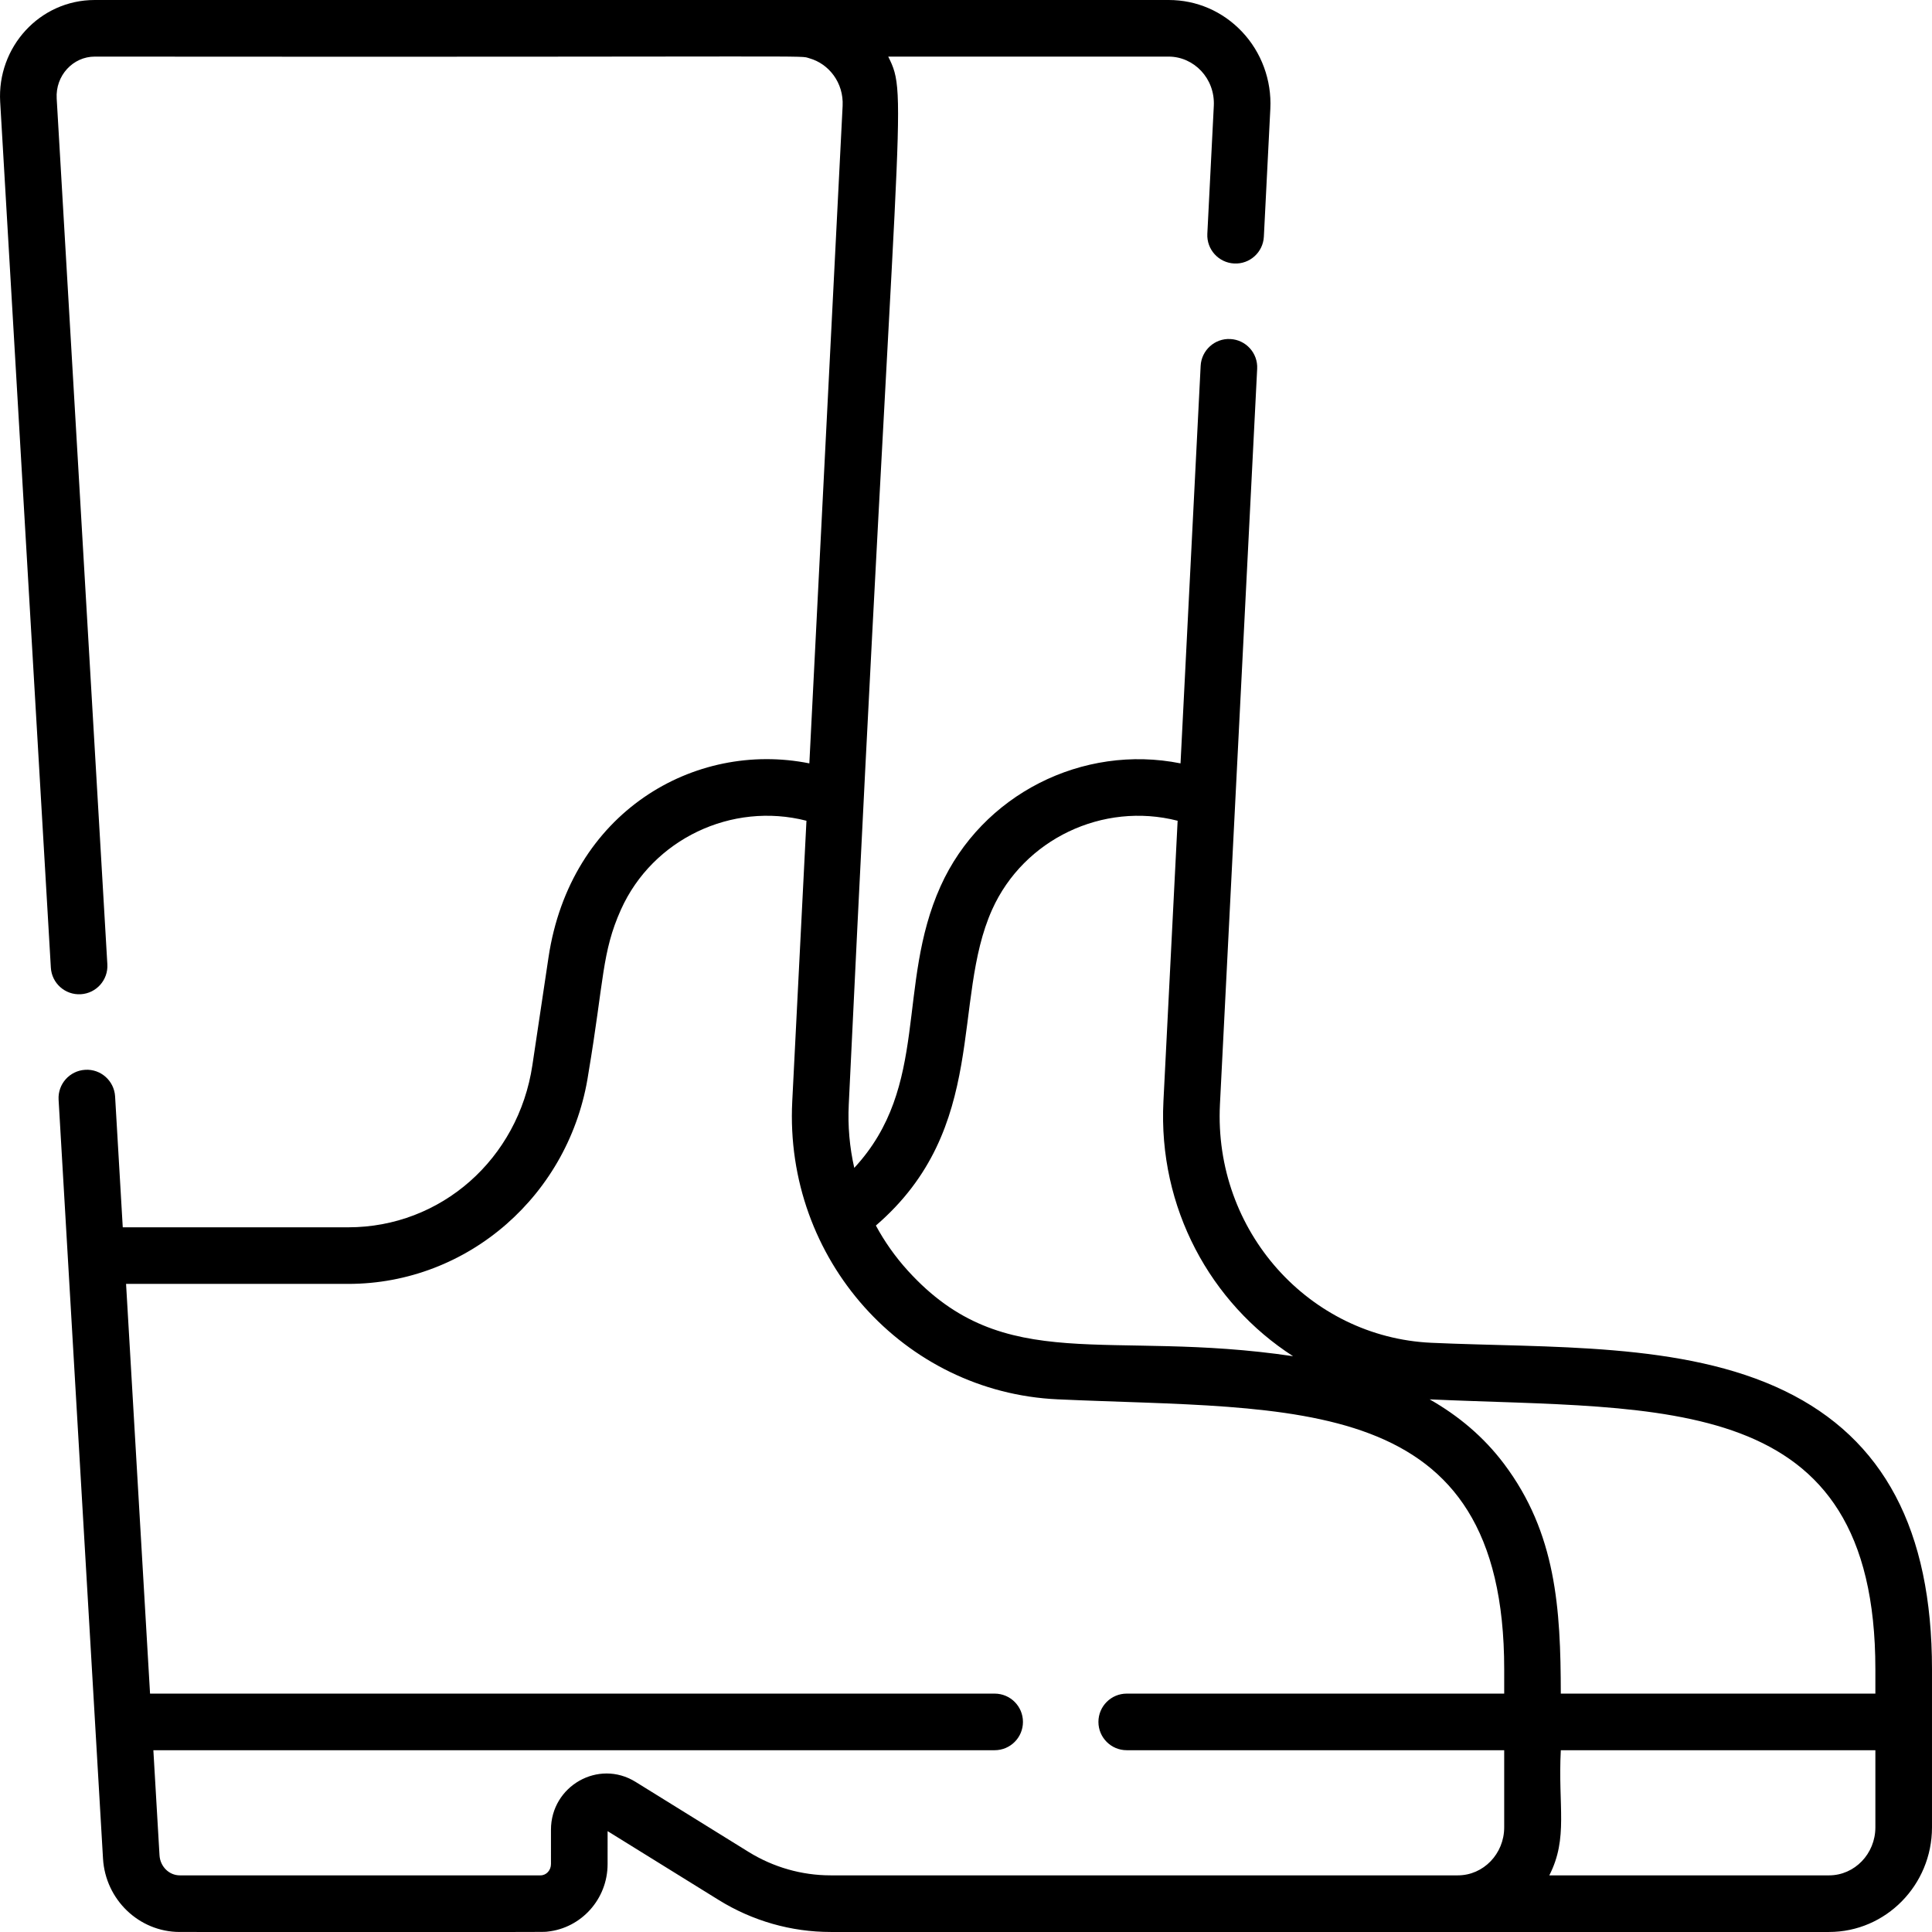 <?xml version="1.0" encoding="UTF-8"?> <!-- Generator: Adobe Illustrator 19.0.0, SVG Export Plug-In . SVG Version: 6.00 Build 0) --> <svg xmlns="http://www.w3.org/2000/svg" xmlns:xlink="http://www.w3.org/1999/xlink" version="1.1" id="Capa_1" x="0px" y="0px" viewBox="0 0 512 512" style="enable-background:new 0 0 512 512;" xml:space="preserve"> <g> <g> <path d="M472.949,368.603c-26.965-13.061-62.57-11.326-93.643-12.752c-32.259-1.48-57.711-29.516-56.006-63.21l9.865-194.925 c0.21-4.137-2.975-7.66-7.111-7.869c-4.121-0.225-7.659,2.974-7.869,7.111l-5.331,105.343 c-25.911-5.194-52.641,8.213-63.607,32.59c-11.808,26.264-2.766,52.923-22.855,74.609c-1.236-5.446-1.747-11.104-1.456-16.859 c12.841-268.944,15.979-266.594,10.455-277.641h74.323c6.652,0,12.327,5.749,11.958,13.064l-1.715,33.893 c-0.21,4.137,2.975,7.66,7.111,7.869c4.138,0.219,7.66-2.975,7.869-7.111l1.715-33.893c0.383-7.558-2.365-15.015-7.54-20.457 C323.983,2.971,317.095,0,309.714,0C278.409,0,50.334,0,25.098,0C10.468,0-0.799,12.546,0.048,27.003l13.428,229.431 c0.242,4.134,3.783,7.291,7.925,7.049c4.135-0.242,7.291-3.79,7.049-7.926L15.024,26.126c-0.361-6.152,4.367-11.125,10.074-11.125 c197.75,0.167,186.386-0.399,189.387,0.442c5.178,1.448,9.13,6.486,8.819,12.622l-8.818,174.237 c-30.469-6.108-63.373,12.961-69.126,51.415l-4.271,28.559c-3.724,24.899-24.249,42.972-48.802,42.972H32.531l-2.03-34.689 c-0.243-4.135-3.803-7.307-7.925-7.049c-4.135,0.242-7.291,3.79-7.049,7.926c0.599,10.236,11.138,190.314,11.771,201.108 c0.637,10.87,9.54,19.448,20.347,19.448c102.073,0,96.02,0.052,97.425-0.093c8.944-0.923,15.947-8.597,15.947-17.897l0.003-8.732 l29.457,18.254c8.94,5.54,19.196,8.468,29.657,8.468c6.725,0,256.081,0,264.585,0c15.042,0,27.278-12.438,27.278-27.724 c0-9.793,0-31.067,0-41.9C511.994,405.455,499.223,381.328,472.949,368.603z M262.928,241.043 c8.4-18.674,29.359-28.614,49.156-23.536l-3.764,74.376c-1.43,28.26,12.537,53.493,34.359,67.524 c-49.263-7.319-76.412,5.619-102.099-22.674c-3.333-3.671-6.159-7.683-8.464-11.95 C262.198,298.883,252.054,265.222,262.928,241.043z M398.629,448.825H298.594c-4.143,0-7.5,3.357-7.5,7.5s3.357,7.5,7.5,7.5 h100.034v20.44c0,7.016-5.508,12.724-12.278,12.724h-166.22c-7.667,0.001-15.191-2.15-21.756-6.217l-29.947-18.56 c-9.848-6.101-22.415,1.104-22.415,12.69V494c0,1.642-1.231,2.989-2.758,2.989H47.643c-2.837,0-5.197-2.339-5.372-5.324 l-1.629-27.839h222.951c4.143,0,7.5-3.357,7.5-7.5s-3.357-7.5-7.5-7.5H39.764l-6.355-108.579h58.879 c31.771,0,58.839-23.672,63.638-55.753c4.174-24.82,3.542-32.12,8.636-43.45c8.399-18.675,29.355-28.619,49.156-23.537 l-3.764,74.377c-2.117,41.821,29.574,77.084,70.3,78.952c62.834,2.877,118.375-2.469,118.375,71.53V448.825z M484.716,496.99 h-74.133c5.08-9.939,2.266-18.266,3.046-33.163h83.365v20.44h0C496.994,491.283,491.486,496.99,484.716,496.99z M496.994,448.826 h-83.365c-0.033-22.626-1.234-42.514-15.038-60.876c-5.424-7.207-12.126-12.784-19.721-17.103 c62.046,2.804,118.123-2.562,118.123,71.519V448.826z"></path> </g> </g> <g> </g> <g> </g> <g> </g> <g> </g> <g> </g> <g> </g> <g> </g> <g> </g> <g> </g> <g> </g> <g> </g> <g> </g> <g> </g> <g> </g> <g> </g> </svg> 